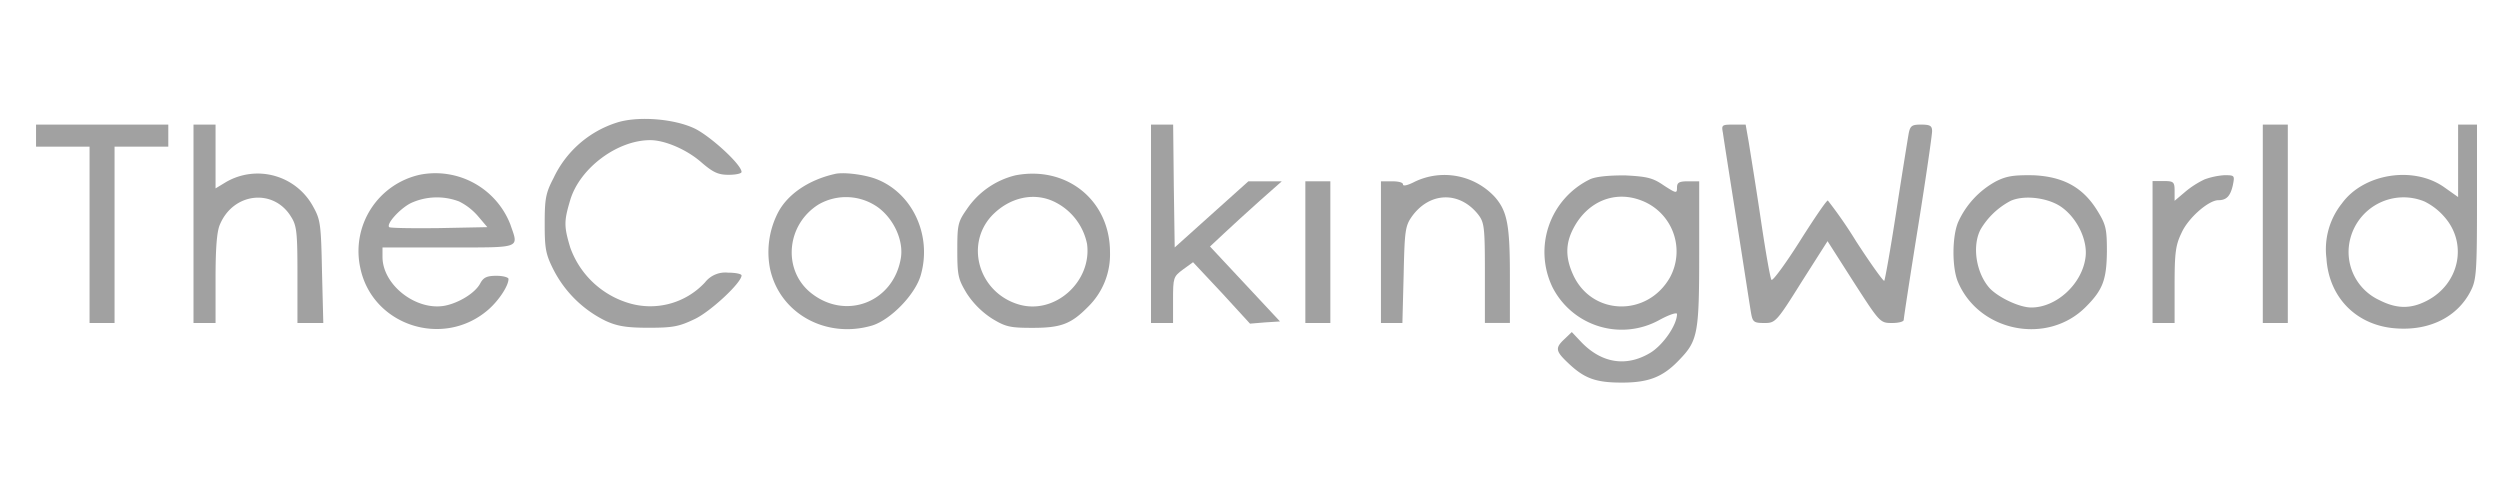 <svg xmlns="http://www.w3.org/2000/svg" id="Layer_1" data-name="Layer 1" width="500" height="100" viewBox="0 0 500 100"><defs><style>.cls-1{fill:#a1a1a1;}</style></defs><g id="cookingworld"><path class="cls-1" d="M123.3,24.54a21,21,0,0,0-12.6,11.09c-1.57,3-1.76,4.16-1.76,9.13s.19,6.11,1.83,9.32A23.07,23.07,0,0,0,121.1,64.16c2.33,1.07,4.15,1.39,8.63,1.39,4.91,0,6.11-.25,9.26-1.76s9.32-7.25,9.32-8.7c0-.31-1.2-.56-2.71-.56a5.15,5.15,0,0,0-4.6,1.95,14.92,14.92,0,0,1-15.68,4,17.86,17.86,0,0,1-11.28-11c-1.26-4.22-1.26-5.23,0-9.45,1.89-6.37,9.39-12,16-12,3,0,7.43,1.95,10.27,4.47,2.33,2,3.34,2.46,5.42,2.46,1.45,0,2.58-.25,2.58-.57,0-1.45-6.05-7-9.26-8.63C134.89,23.72,127.52,23.16,123.3,24.54Z"></path><path class="cls-1" d="M7.21,27.12v2.21h10.7V64.6h5V29.33H33.66V24.92H7.21Z"></path><path class="cls-1" d="M38.7,44.76V64.6h4.41V55.79c0-6.11.25-9.52.88-10.9,2.71-6.43,10.78-7.25,14.24-1.51,1.13,1.76,1.26,3.21,1.26,11.59V64.6h5.17L64.4,54.34c-.19-9.52-.31-10.4-1.76-13a12.62,12.62,0,0,0-17.45-4.92l-2.08,1.26V24.92H38.7Z"></path><path class="cls-1" d="M230.2,44.76V64.6h4.41V60c0-4.48.06-4.67,2-6.11l2-1.45,5.73,6.11L250,64.73l3-.25,3-.19L249,56.79,242,49.3l2.77-2.59c1.51-1.44,4.73-4.34,7.18-6.55l4.41-3.9h-6.68l-7.37,6.61-7.37,6.62-.18-12.29-.13-12.28H230.2Z"></path><path class="cls-1" d="M344.59,26.62c.13,1,1.39,9,2.78,17.83s2.64,17,2.83,18.08c.32,1.89.57,2.07,2.71,2.07s2.39-.18,7.43-8.25l5.17-8.12,5.23,8.19c5.23,8.12,5.29,8.18,7.68,8.18,1.26,0,2.33-.25,2.33-.63s1.26-8.63,2.84-18.45,2.83-18.52,2.83-19.28c0-1.07-.38-1.32-2.2-1.32s-2.21.19-2.52,2c-.19,1.14-1.33,8.13-2.46,15.5S377,56,376.85,56.16s-2.71-3.4-5.61-7.87a88.53,88.53,0,0,0-5.67-8.19c-.25-.06-2.77,3.65-5.6,8.13s-5.42,8-5.67,7.74-1.2-5.73-2.15-12.15-2.07-13.29-2.39-15.31l-.63-3.59h-2.46C344.34,24.92,344.28,25,344.59,26.62Z"></path><path class="cls-1" d="M452.56,44.76V64.6h5V24.92h-5Z"></path><path class="cls-1" d="M491.62,32.16v7.25l-2.83-2c-6.12-4.28-16.07-2.71-20.41,3.28a14.7,14.7,0,0,0-3.09,11c.5,7.94,6.17,13.54,14.11,14,6.68.44,12.16-2.4,14.74-7.5,1.13-2.2,1.26-3.78,1.26-17.89V24.92h-3.78Zm-6.74,8.13a12.58,12.58,0,0,1,4,3.09c4.73,5.35,3,13.48-3.59,16.81-3.21,1.64-6,1.58-9.45-.18a10.61,10.61,0,0,1-5.73-12.48A11,11,0,0,1,484.88,40.29Z"></path><path class="cls-1" d="M84.06,34.93a15.65,15.65,0,0,0-12,18.65c2.39,11.53,16.63,16.19,25.64,8.32,2.08-1.83,4-4.73,4-6.11,0-.32-1.08-.63-2.4-.63-1.89,0-2.58.31-3.21,1.44-1,2-4.35,4-7.12,4.54C83.24,62.21,76.5,57,76.5,51.38V49.49H89.73c14.8,0,14,.25,12.34-4.6A16.08,16.08,0,0,0,84.06,34.93Zm7.75,5.36a12,12,0,0,1,3.84,3l1.82,2.14-9.63.19c-5.29.06-9.77,0-10-.19-.63-.63,2.08-3.65,4.29-4.79A12.47,12.47,0,0,1,91.81,40.29Z"></path><path class="cls-1" d="M166.89,34.81c-5.23,1.2-9.45,4.09-11.34,7.81A17.27,17.27,0,0,0,154,53.71c1.89,8.94,11.15,14.11,20.41,11.4,3.72-1.14,8.69-6.24,9.76-10.14,2.27-8-1.76-16.51-9.07-19.22C172.69,34.87,168.53,34.37,166.89,34.81Zm8.82,6.74c3.15,2.39,5,6.61,4.47,10C178.74,60.51,169,64.23,162,58.43c-5.54-4.66-4.66-13.61,1.77-17.57A11,11,0,0,1,175.71,41.55Z"></path><path class="cls-1" d="M203.11,35.06a16.42,16.42,0,0,0-9.76,6.8c-1.76,2.52-1.89,3.09-1.89,8.19s.19,5.8,1.89,8.63a17.13,17.13,0,0,0,5,5c2.77,1.7,3.65,1.89,8.18,1.89,5.67,0,7.69-.76,11.09-4.22A14.63,14.63,0,0,0,222,50.43C222,40.1,213.38,33.11,203.11,35.06Zm8.13,5.48a12,12,0,0,1,6.17,8.25c1,7.56-6.49,14.24-13.67,12.1-7.87-2.33-10.77-11.78-5.48-17.64C201.85,39.41,207,38.27,211.24,40.54Z"></path><path class="cls-1" d="M283,36.32c-1.32.69-2.4,1-2.4.57s-1-.63-2.2-.63h-2.21V64.6h4.29l.25-9.63c.19-8.82.32-9.77,1.64-11.66,3.59-5,9.57-5.1,13.29-.38,1.2,1.58,1.32,2.52,1.32,11.66v10h5V55.28c0-10.2-.5-13-3-15.87A13.74,13.74,0,0,0,283,36.32Z"></path><path class="cls-1" d="M318.08,35.82a16.18,16.18,0,0,0-7.56,21.67A15.54,15.54,0,0,0,331.87,64c1.95-1.07,3.53-1.58,3.53-1.2,0,2.21-2.84,6.3-5.42,7.81-4.79,2.84-9.7,2-13.73-2.2l-1.89-2-1.45,1.39c-1.89,1.76-1.83,2.39.63,4.72,3.28,3.15,5.54,4,10.83,4s8.19-1.07,11.47-4.53c3.72-3.85,4-5.23,4-21.29V36.26H337.6c-1.76,0-2.2.25-2.2,1.26,0,1.19-.13,1.19-2.65-.44-2.2-1.52-3.34-1.77-7.68-2C321.79,35.06,319.27,35.31,318.08,35.82Zm10.2,4.28A10.89,10.89,0,0,1,334,55.47c-4.54,8-15.69,7.69-19.4-.57-1.51-3.34-1.51-6.11,0-9.07C317.38,40.35,322.86,38,328.28,40.1Z"></path><path class="cls-1" d="M399.21,36.26a17.43,17.43,0,0,0-7.56,8.12c-1.26,2.9-1.26,9.2-.06,12,4.22,10,17.89,12.72,25.57,5,3.4-3.4,4.16-5.41,4.22-11.08,0-4.54-.19-5.36-1.89-8.13-2.89-4.72-6.86-6.86-12.85-7.12C402.74,35,401.35,35.19,399.21,36.26Zm13.35,5.35c3,2.27,5,6.55,4.54,9.89-.69,5.29-5.8,10-10.84,10-2.39,0-6.55-2-8.31-3.84-2.71-3-3.59-8.44-1.83-11.78a15.09,15.09,0,0,1,6.05-5.73C405,38.9,410,39.6,412.56,41.61Z"></path><path class="cls-1" d="M440.91,35.88A18.18,18.18,0,0,0,437,38.4l-2.08,1.76V38.21c0-1.83-.19-2-2.21-2h-2.2V64.6h4.41V57.05c0-6.43.19-8,1.38-10.46,1.33-3,5.42-6.55,7.37-6.55,1.64,0,2.4-.82,2.9-3,.38-1.95.38-2-1.7-2A14.43,14.43,0,0,0,440.91,35.88Z"></path><path class="cls-1" d="M261.07,50.43V64.6h5V36.26h-5Z"></path></g></svg>